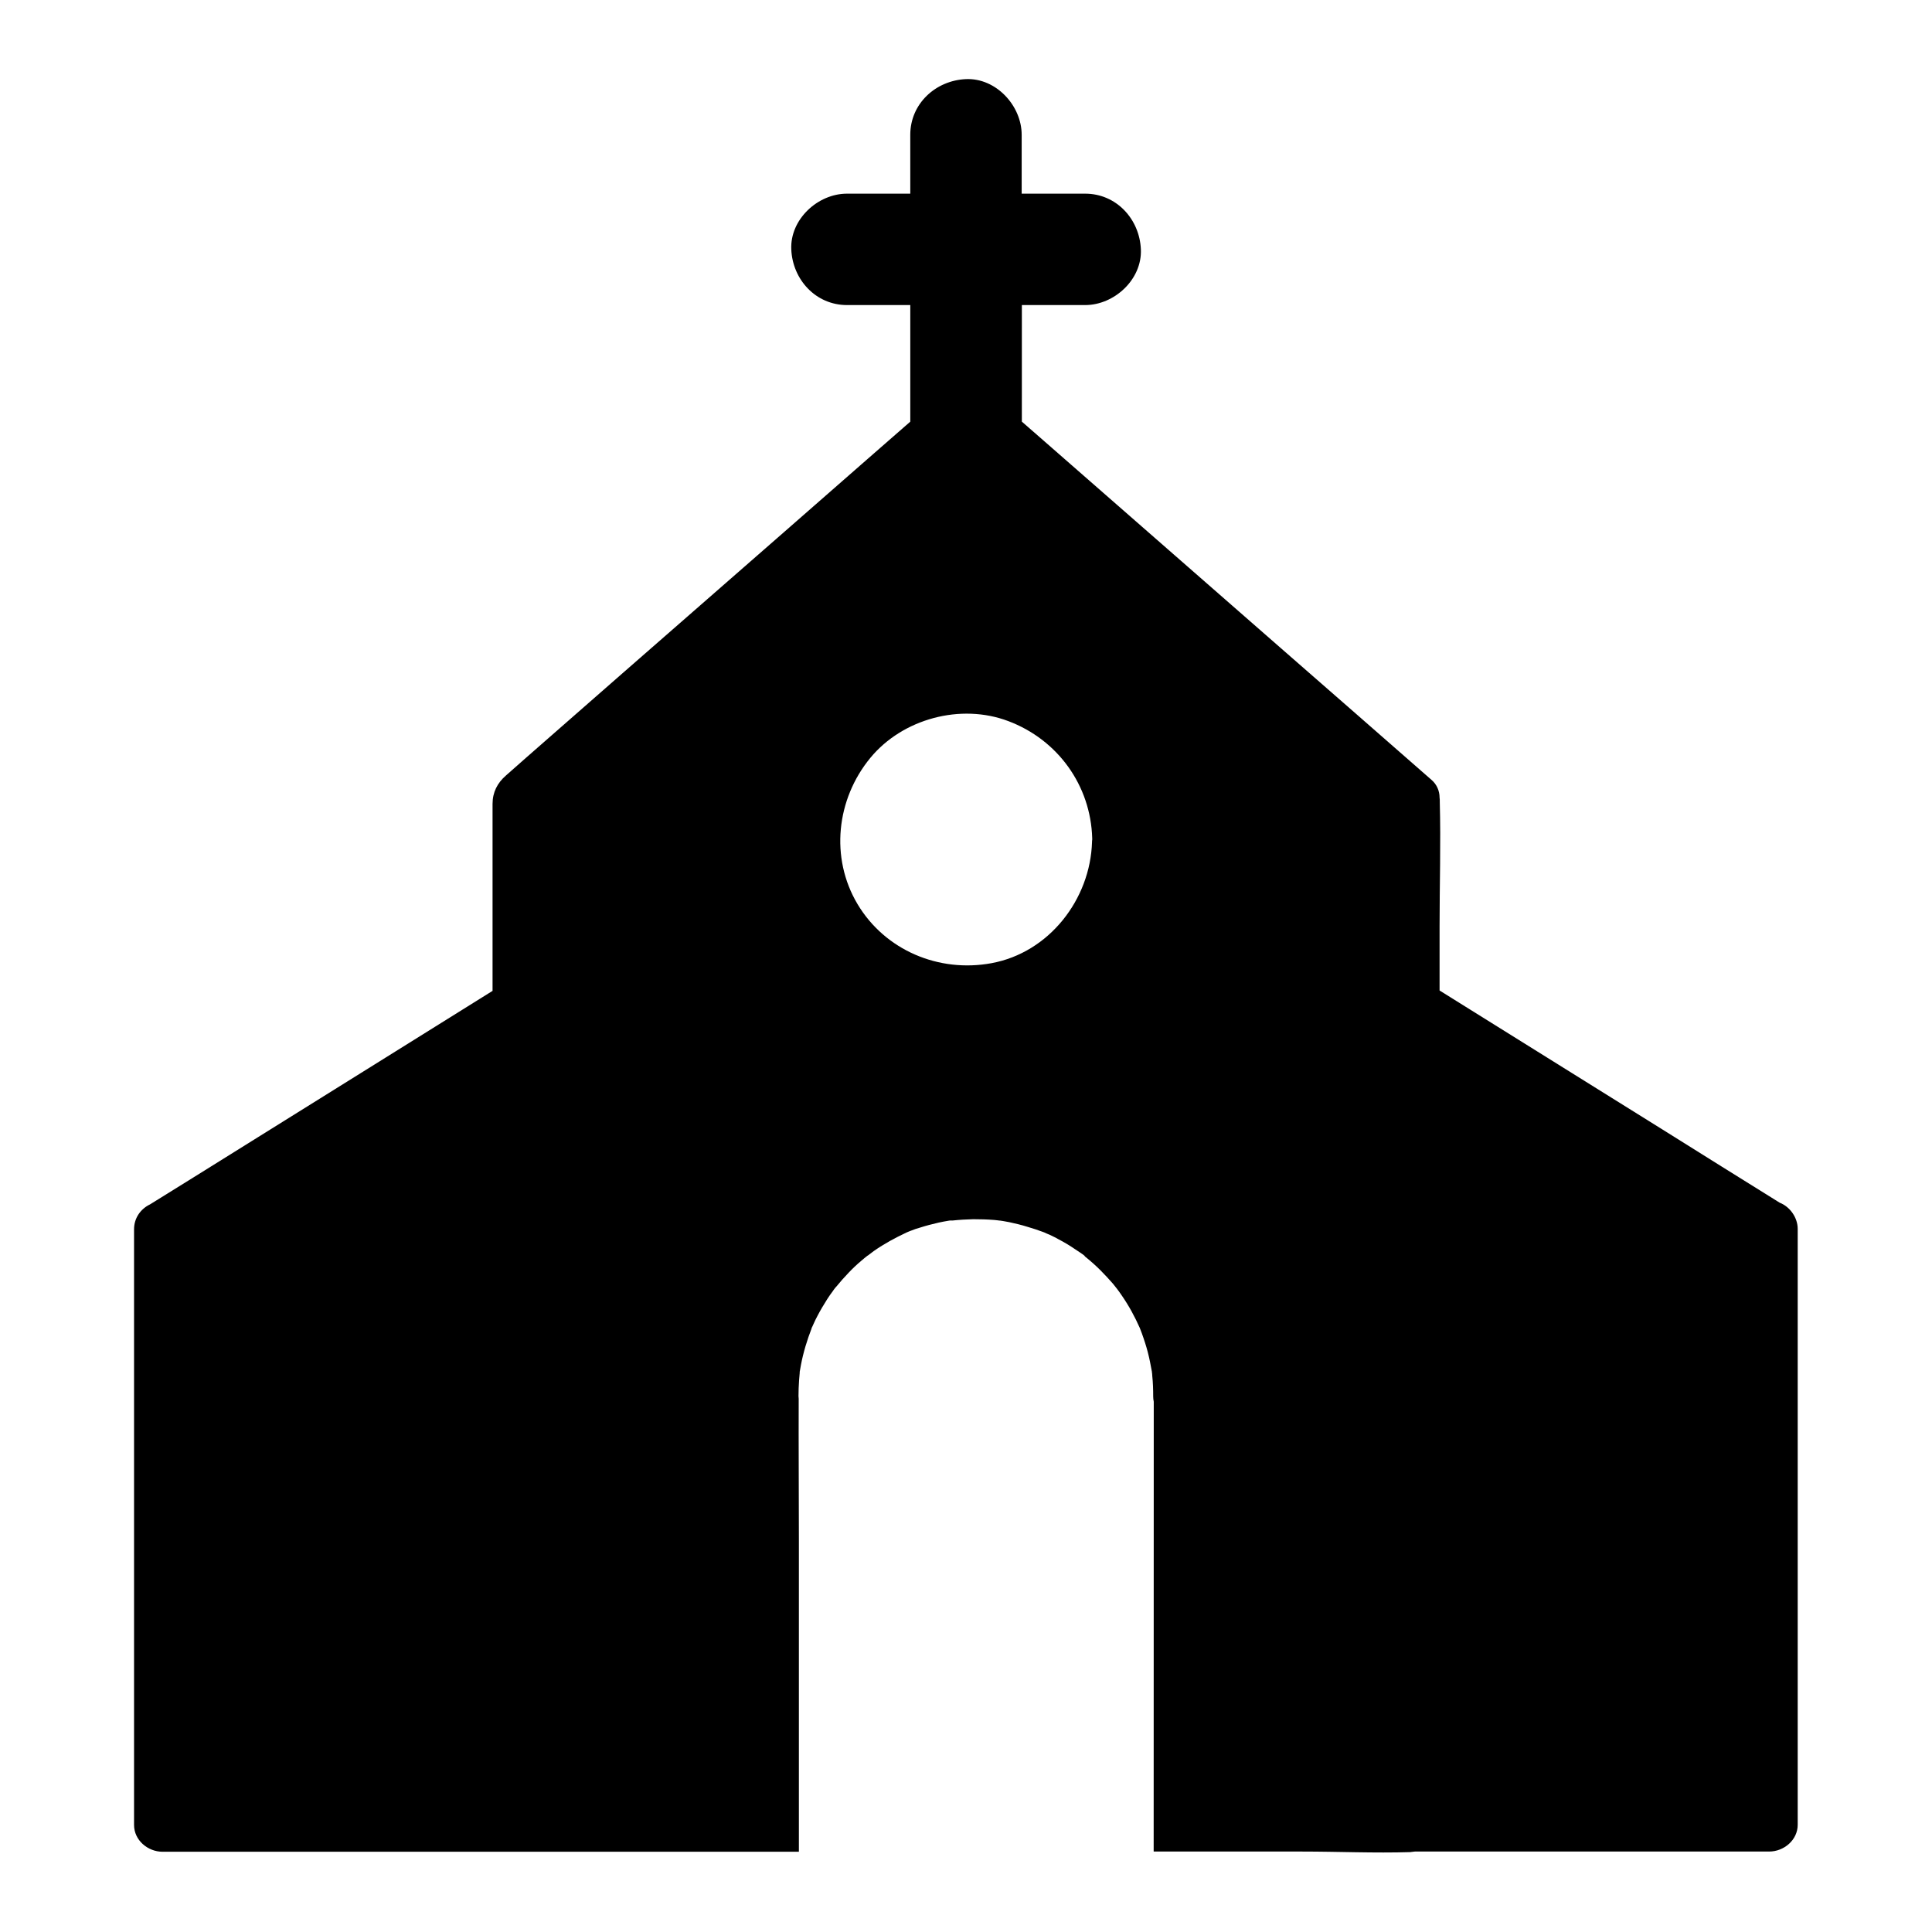 <?xml version="1.0" encoding="UTF-8"?>
<!-- Uploaded to: SVG Repo, www.svgrepo.com, Generator: SVG Repo Mixer Tools -->
<svg fill="#000000" width="800px" height="800px" version="1.1" viewBox="144 144 512 512" xmlns="http://www.w3.org/2000/svg">
 <path d="m615.64 462.73c-10.332-6.445-20.715-12.891-31.047-19.387-16.973-10.578-33.996-21.207-50.973-31.785-2.707-1.672-5.41-3.394-8.117-5.066v-17.023c0-11.02 0.344-22.043 0.051-33.062v-0.492c0-0.195-0.051-0.344-0.051-0.543 0-1.77-0.738-3.492-2.117-4.676-13.332-11.66-26.617-23.32-39.949-34.934-21.207-18.547-42.41-37.098-63.617-55.645-1.672-1.477-3.344-2.902-5.019-4.379l0.004-30.891h16.777c7.723 0 15.105-6.789 14.762-14.762-0.344-8.02-6.496-14.762-14.762-14.762h-16.828v-15.594c0-7.723-6.789-15.105-14.762-14.762-8.02 0.344-14.762 6.496-14.762 14.762l0.004 15.594h-16.777c-7.723 0-15.105 6.789-14.762 14.762 0.344 8.02 6.496 14.762 14.762 14.762h16.777v30.898c-3.738 3.297-7.527 6.543-11.266 9.84-14.762 12.941-29.57 25.879-44.379 38.82-13.629 11.906-27.258 23.812-40.887 35.77-3.543 3.102-7.086 6.199-10.629 9.348-2.262 1.969-3.543 4.43-3.543 7.527v49.543c-9.445 5.902-18.941 11.809-28.387 17.711-16.973 10.578-33.996 21.207-50.973 31.785-3.789 2.363-7.578 4.723-11.414 7.086-2.461 1.18-4.231 3.59-4.231 6.594v157.88c0 3.984 3.59 7.086 7.578 7.086l168.61-0.004v-82.414c0-12.547-0.098-25.094-0.051-37.637 0-0.246-0.051-0.441-0.051-0.688 0-1.379 0.051-2.754 0.148-4.133 0.051-0.789 0.148-1.523 0.195-2.312-0.051 0.148-0.051 0.246-0.051 0.246 0-0.051 0.051-0.543 0.098-0.641 0 0 0 0.148-0.051 0.344v0.051-0.098c0.098-0.543 0.195-1.082 0.297-1.672 0.641-3.394 1.625-6.594 2.856-9.789 0-0.051 0.051-0.098 0.051-0.098s0 0.051-0.051 0.051c-0.098 0.195-0.148 0.297-0.148 0.297 0.051-0.098 0.395-0.934 0.195-0.395 0.148-0.344 0.344-0.738 0.492-1.082 0.297-0.688 0.641-1.379 0.984-2.016 0.789-1.523 1.672-3 2.609-4.477 0.492-0.738 0.934-1.426 1.477-2.117 0.195-0.297 0.441-0.641 0.688-0.934-0.051 0.098-0.148 0.148-0.148 0.195 0.051-0.051 0.098-0.148 0.148-0.195 0 0 0-0.051 0.051-0.051 0.051-0.051 0.051-0.051 0.098-0.098 1.082-1.328 2.215-2.609 3.394-3.836 1.031-1.082 2.117-2.117 3.297-3.102 0.543-0.492 1.133-0.934 1.672-1.379h0.051s1.426-1.082 1.625-1.23c2.754-1.918 5.656-3.492 8.707-4.922 0.148-0.051 0.492-0.195 0.59-0.246 0.195-0.098 0.395-0.148 0.641-0.246 0.738-0.297 1.426-0.543 2.164-0.738 1.672-0.543 3.394-0.984 5.117-1.379 0.887-0.195 1.723-0.344 2.609-0.492 0.098 0 0.195-0.051 0.344-0.051h0.051 0.051 0.051 0.098 0.051 0.051 0.051 0.051 0.051 0.195c1.82-0.195 3.641-0.297 5.461-0.344 1.82 0 3.691 0.051 5.512 0.195 0.246 0 1.23 0.148 1.672 0.195-0.051 0-0.098 0-0.148-0.051h-0.098c0.051 0 0.148 0 0.297 0.051h0.098-0.051c0.246 0.051 0.543 0.098 0.641 0.098 0.543 0.098 1.082 0.195 1.625 0.297 1.625 0.344 3.246 0.738 4.82 1.23 0.738 0.246 1.477 0.441 2.215 0.688 0.395 0.148 0.836 0.297 1.23 0.441 0.098 0 0.492 0.195 0.836 0.297 0 0 0.051 0 0.148 0.051 0.051 0 0.098 0.051 0.148 0.051-0.051 0-0.148-0.051-0.246-0.098 0.246 0.148 1.328 0.59 1.574 0.688 0.789 0.395 1.574 0.738 2.312 1.18 1.523 0.789 3 1.672 4.43 2.656 0.738 0.492 1.426 0.934 2.117 1.426 0.098 0.051 0.297 0.297 0.395 0.297v0.051 0.051l0.102 0.102c0.098 0.051 0.148 0.148 0.246 0.195 1.328 1.082 2.609 2.215 3.836 3.445 1.133 1.133 2.215 2.312 3.297 3.543 0.148 0.195 1.133 1.426 1.133 1.426 0.441 0.59 0.836 1.133 1.23 1.723 1.871 2.707 3.445 5.609 4.773 8.609 0 0.051 0.441 1.133 0.543 1.426 0.297 0.836 0.59 1.672 0.836 2.461 0.543 1.672 0.984 3.394 1.328 5.117 0.148 0.738 0.297 1.523 0.441 2.312 0.051 0.148 0.051 0.246 0.051 0.344 0.051 0.344 0.098 0.688 0.098 1.031 0.195 1.82 0.246 3.641 0.246 5.461 0 0.441 0.051 0.934 0.148 1.379l-0.023 119.21h39.359c9.543 0 19.141 0.441 28.633 0.148 0.148 0 0.246-0.051 0.395-0.051 0.297 0 0.543-0.098 0.836-0.098h93.875c3.984 0 7.578-3.102 7.578-7.086v-157.93c0-2.949-2.016-5.852-4.769-6.934zm-182.24-95.648c-0.441 15.254-11.367 29.371-26.668 32.176-13.922 2.559-28.141-3.394-35.473-15.645-7.332-12.301-5.609-27.848 3.394-38.77 8.562-10.383 23.961-14.516 36.555-9.742 13.086 4.922 21.844 17.023 22.238 31.047v0.441c-0.047 0.148-0.047 0.297-0.047 0.492z"/>
</svg>